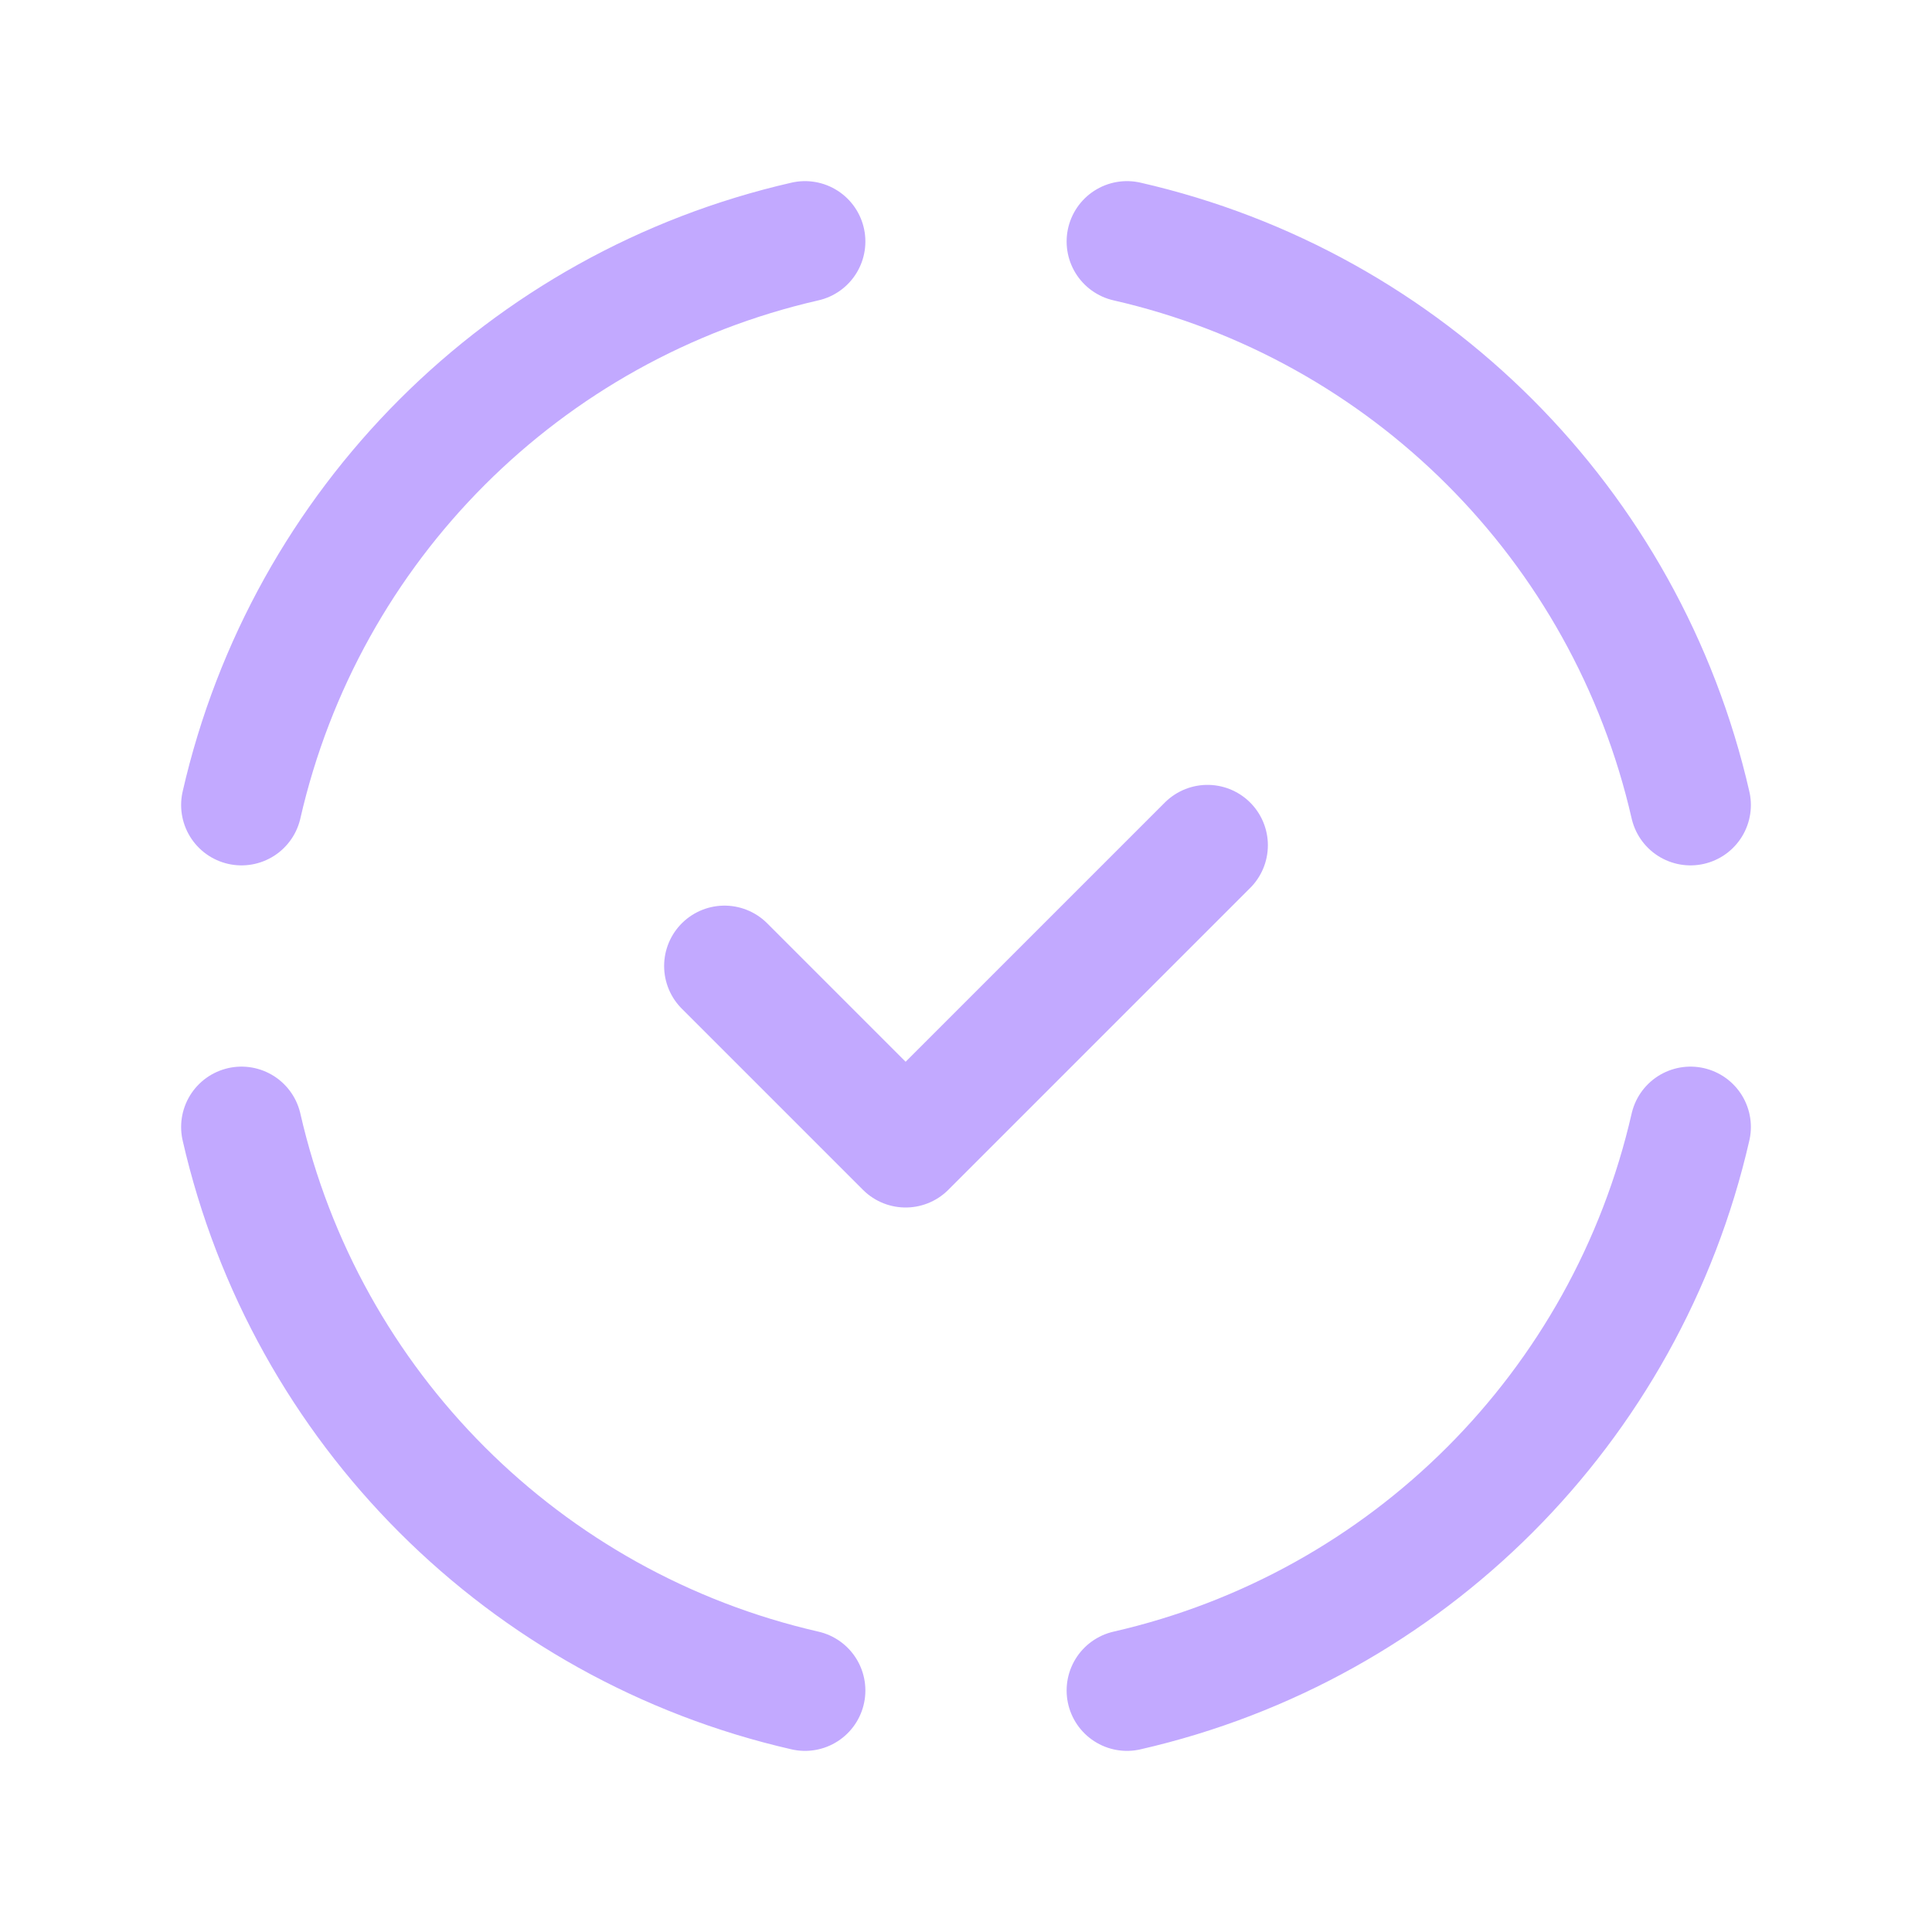 <svg width="24" height="24" viewBox="0 0 24 24" fill="none" xmlns="http://www.w3.org/2000/svg">
<path d="M15 10.5L11.25 14.25L9 12" stroke="#C2A9FF" stroke-width="1.5" stroke-linecap="round" stroke-linejoin="round"/>
<path d="M21 10C20.203 6.517 17.483 3.796 14 3" stroke="#C2A9FF" stroke-width="1.5" stroke-linecap="round" stroke-linejoin="round"/>
<path d="M10 21C6.517 20.203 3.796 17.483 3 14" stroke="#C2A9FF" stroke-width="1.5" stroke-linecap="round" stroke-linejoin="round"/>
<path d="M10 3C6.517 3.796 3.796 6.517 3 10" stroke="#C2A9FF" stroke-width="1.5" stroke-linecap="round" stroke-linejoin="round"/>
<path d="M21 14C20.203 17.483 17.483 20.203 14 21" stroke="#C2A9FF" stroke-width="1.5" stroke-linecap="round" stroke-linejoin="round"/>
</svg>
